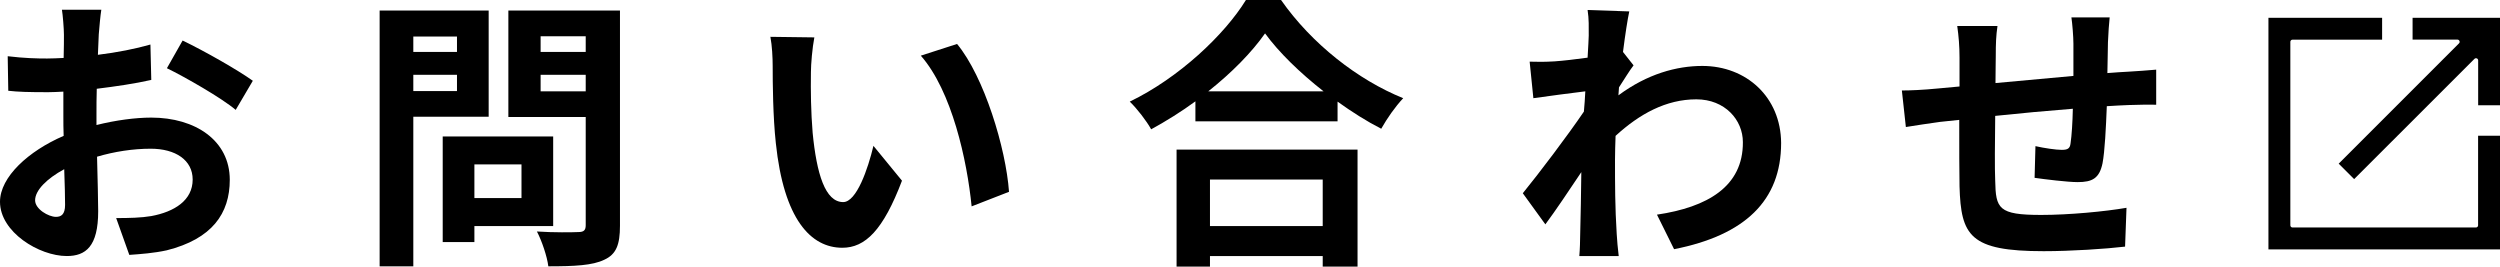 <?xml version="1.0" encoding="UTF-8"?><svg id="_イヤー_2" xmlns="http://www.w3.org/2000/svg" viewBox="0 0 350.34 37.35"><g id="_ッダー"><g><g><path d="M13.84,4.84c-.04,.88-.08,1.84-.12,2.84,2.64-.32,5.28-.84,7.36-1.44l.12,4.96c-2.28,.52-5.04,.92-7.64,1.24-.04,1.2-.04,2.44-.04,3.6v1.48c2.72-.68,5.48-1.04,7.68-1.04,6.16,0,11,3.2,11,8.72,0,4.72-2.48,8.28-8.84,9.88-1.84,.4-3.6,.52-5.24,.64l-1.84-5.16c1.8,0,3.52-.04,4.92-.28,3.24-.6,5.8-2.2,5.8-5.12,0-2.72-2.4-4.32-5.88-4.32-2.48,0-5.08,.4-7.52,1.12,.08,3.16,.16,6.28,.16,7.64,0,4.96-1.76,6.28-4.4,6.28-3.88,0-9.36-3.36-9.36-7.6,0-3.48,4-7.12,8.92-9.24-.04-.96-.04-1.92-.04-2.84v-3.36c-.76,.04-1.48,.08-2.12,.08-2.68,0-4.24-.04-5.6-.2l-.08-4.84c2.36,.28,4.08,.32,5.52,.32,.72,0,1.52-.04,2.32-.08,.04-1.4,.04-2.56,.04-3.24,0-.84-.16-2.8-.28-3.52h5.52c-.12,.72-.28,2.44-.36,3.48ZM7.84,30.39c.72,0,1.28-.32,1.28-1.68,0-1-.04-2.84-.12-5-2.44,1.32-4.08,2.96-4.08,4.36,0,1.24,1.88,2.32,2.92,2.32ZM35.43,11.32l-2.4,4.08c-1.92-1.64-7.16-4.64-9.64-5.84l2.2-3.88c3.08,1.48,7.72,4.12,9.84,5.64Z"/><path d="M57.92,16.36v20.96h-4.72V1.48h15.28v14.88h-10.56Zm0-11.24v2.16h6.12v-2.16h-6.12Zm6.12,7.64v-2.28h-6.12v2.28h6.12Zm2.44,18.92v2.24h-4.44v-14.8h15.48v12.56h-11.04Zm0-8.64v4.72h6.6v-4.72h-6.6Zm20.4,8.6c0,2.64-.52,4-2.2,4.76-1.64,.8-4.16,.92-7.84,.92-.16-1.36-.92-3.6-1.6-4.88,2.32,.16,5.04,.12,5.8,.08,.76,0,1.04-.24,1.04-.96v-15.16h-10.84V1.48h15.64V31.63Zm-11.12-26.56v2.2h6.32v-2.2h-6.32Zm6.32,7.72v-2.32h-6.32v2.32h6.32Z"/><path d="M113.64,10.12c-.04,2.6,0,5.6,.24,8.48,.56,5.76,1.76,9.72,4.28,9.72,1.88,0,3.48-4.68,4.24-7.88l4,4.88c-2.64,6.96-5.16,9.4-8.36,9.4-4.4,0-8.2-3.96-9.32-14.68-.4-3.68-.44-8.36-.44-10.8,0-1.12-.08-2.84-.32-4.08l6.16,.08c-.28,1.44-.48,3.76-.48,4.88Zm27.76,16.76l-5.24,2.04c-.64-6.44-2.76-16.16-7.12-21.12l5.08-1.64c3.8,4.6,6.84,14.6,7.28,20.72Z"/><path d="M179.52,0c4.28,6.12,10.76,11.2,17.12,13.76-1.16,1.24-2.24,2.8-3.08,4.28-2.04-1.04-4.12-2.36-6.12-3.8v2.76h-19.92v-2.8c-1.96,1.44-4.08,2.76-6.2,3.92-.64-1.16-1.96-2.88-3-3.88,6.88-3.32,13.28-9.36,16.28-14.24h4.92Zm-14.64,20.96h25.36v16.4h-4.88v-1.48h-15.8v1.48h-4.68V20.96Zm20.6-8.16c-3.32-2.6-6.28-5.48-8.2-8.12-1.88,2.68-4.68,5.52-7.96,8.12h16.16Zm-15.92,12.36v6.52h15.8v-6.52h-15.8Z"/><path d="M222.48,1.4l5.84,.2c-.24,1.12-.56,3.16-.88,5.68l1.48,1.88c-.56,.72-1.36,2.04-2.04,3.08-.04,.36-.04,.76-.08,1.12,4.04-3,8.16-4.12,11.76-4.12,6.16,0,11,4.36,11.04,10.8,0,8.08-5.08,12.92-15,14.88l-2.4-4.84c7.04-1.04,12.08-3.92,12.04-10.16,0-3.12-2.52-6-6.52-6-4.24,0-7.96,2.04-11.32,5.12-.04,1.16-.08,2.32-.08,3.36,0,3.28,0,6.64,.24,10.4,.04,.72,.16,2.16,.28,3.08h-5.52c.08-.88,.12-2.32,.12-2.96,.08-3.12,.12-5.44,.16-8.8-1.68,2.52-3.64,5.44-5.04,7.32l-3.16-4.36c2.28-2.8,6.28-8.08,8.56-11.44,.08-.92,.16-1.88,.2-2.84-1.96,.24-5.04,.64-7.28,.96l-.52-5.12c1.16,.04,2.08,.04,3.48-.04,1.16-.08,2.92-.28,4.64-.52,.08-1.52,.16-2.64,.16-3.08,0-1.16,.04-2.36-.16-3.6Z"/><path d="M295.4,5.92c-.04,1.56-.04,3-.08,4.32,1.08-.08,2.08-.16,3-.2,1.12-.08,2.68-.16,3.84-.28v4.92c-.68-.04-2.8,0-3.84,.04-.88,.04-1.92,.08-3.08,.16-.12,3.04-.28,6.32-.6,8-.44,2.12-1.44,2.64-3.48,2.64-1.44,0-4.64-.4-6.04-.6l.12-4.44c1.24,.28,2.88,.52,3.68,.52s1.16-.16,1.24-.92c.16-1.08,.28-2.92,.32-4.84-3.56,.28-7.48,.64-10.88,1-.04,3.68-.08,7.36,0,9.08,.08,3.92,.44,4.8,6.44,4.8,3.92,0,8.96-.48,11.96-1l-.2,5.44c-2.68,.32-7.6,.64-11.4,.64-10.36,0-11.6-2.16-11.8-9.08-.04-1.72-.04-5.6-.04-9.32-1.08,.12-2,.2-2.68,.28-1.28,.16-3.76,.56-4.8,.72l-.56-5.12c1.16,0,3-.08,5.04-.28,.72-.08,1.76-.16,3.04-.28v-4.04c0-1.64-.12-3-.32-4.44h5.64c-.2,1.36-.24,2.48-.24,4.16,0,.92-.04,2.28-.04,3.84,3.4-.32,7.28-.68,10.92-1V6.12c0-1-.16-2.88-.28-3.68h5.36c-.08,.64-.2,2.4-.24,3.48Z"/></g><path d="M317.89,34.95V2.49h15.93v3.07h-12.56c-.17,0-.3,.14-.3,.3V31.58c0,.17,.14,.3,.3,.3h25.71c.17,0,.3-.14,.3-.3v-12.56h3.07v15.93h-32.46Zm9.85-12.02l16.86-16.86c.09-.09,.11-.22,.06-.33-.05-.11-.16-.19-.28-.19h-6.29V2.49h12.26V14.75h-3.07v-6.29c0-.12-.07-.23-.19-.28-.04-.02-.08-.02-.12-.02-.08,0-.15,.03-.21,.09l-16.86,16.85-2.17-2.17Z"/></g></g></svg>